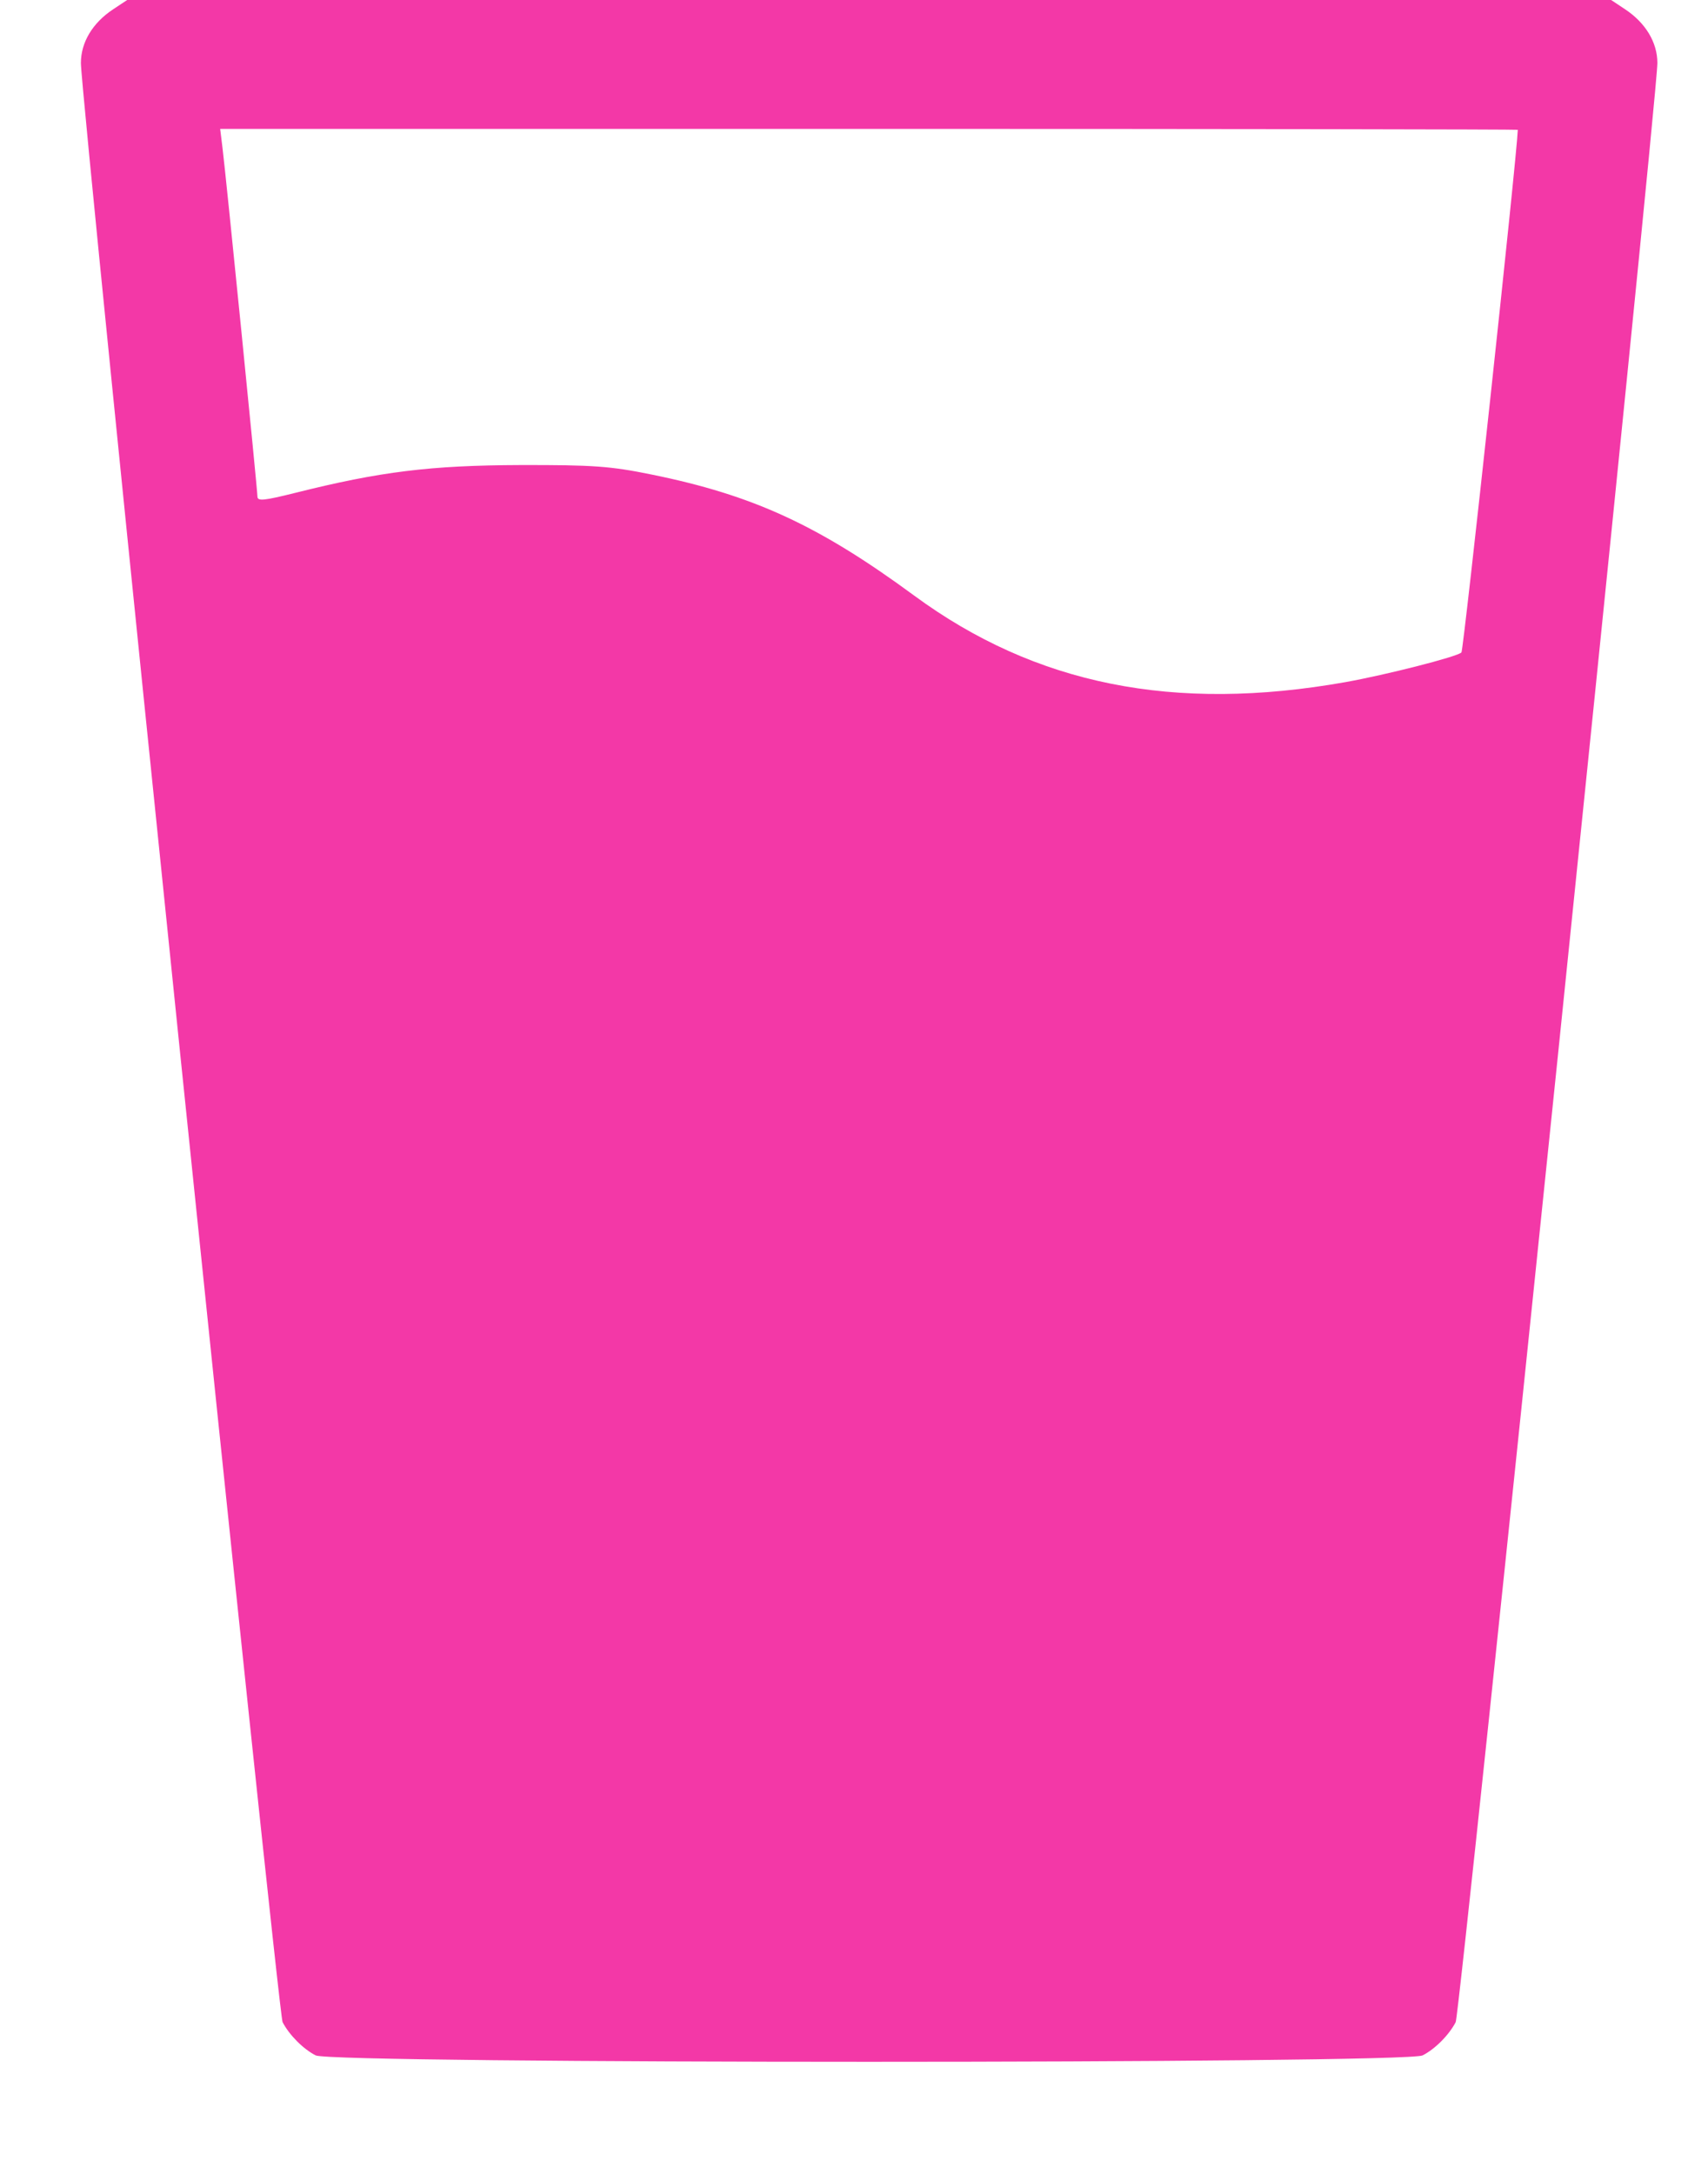 <?xml version="1.0" encoding="UTF-8"?> <svg xmlns="http://www.w3.org/2000/svg" width="11" height="14" viewBox="0 0 11 14" fill="none"><g clip-path="url(#clip0_581_7)"><path fill-rule="evenodd" clip-rule="evenodd" d="M0.73 0.059C0.596 0.147 0.521 0.273 0.521 0.406C0.521 0.631 1.791 12.968 1.82 13.023C1.864 13.107 1.953 13.196 2.033 13.237C2.14 13.292 9.055 13.292 9.162 13.237C9.242 13.196 9.331 13.107 9.375 13.023C9.404 12.968 10.674 0.631 10.674 0.406C10.674 0.273 10.598 0.147 10.465 0.059L10.376 0H5.597H0.819L0.73 0.059ZM9.775 0.836C9.77 1.003 9.426 4.189 9.412 4.202C9.383 4.23 8.927 4.346 8.665 4.393C7.561 4.589 6.669 4.41 5.888 3.836C5.272 3.383 4.851 3.189 4.196 3.056C3.932 3.002 3.821 2.994 3.35 2.995C2.773 2.997 2.448 3.037 1.902 3.174C1.701 3.224 1.658 3.229 1.658 3.198C1.658 3.155 1.456 1.137 1.433 0.953L1.418 0.83H5.597C7.895 0.83 9.775 0.833 9.775 0.836Z" fill="#F338A7"></path></g><defs><clipPath id="clip0_581_7"><rect width="11" height="14" fill="white"></rect></clipPath></defs></svg> 